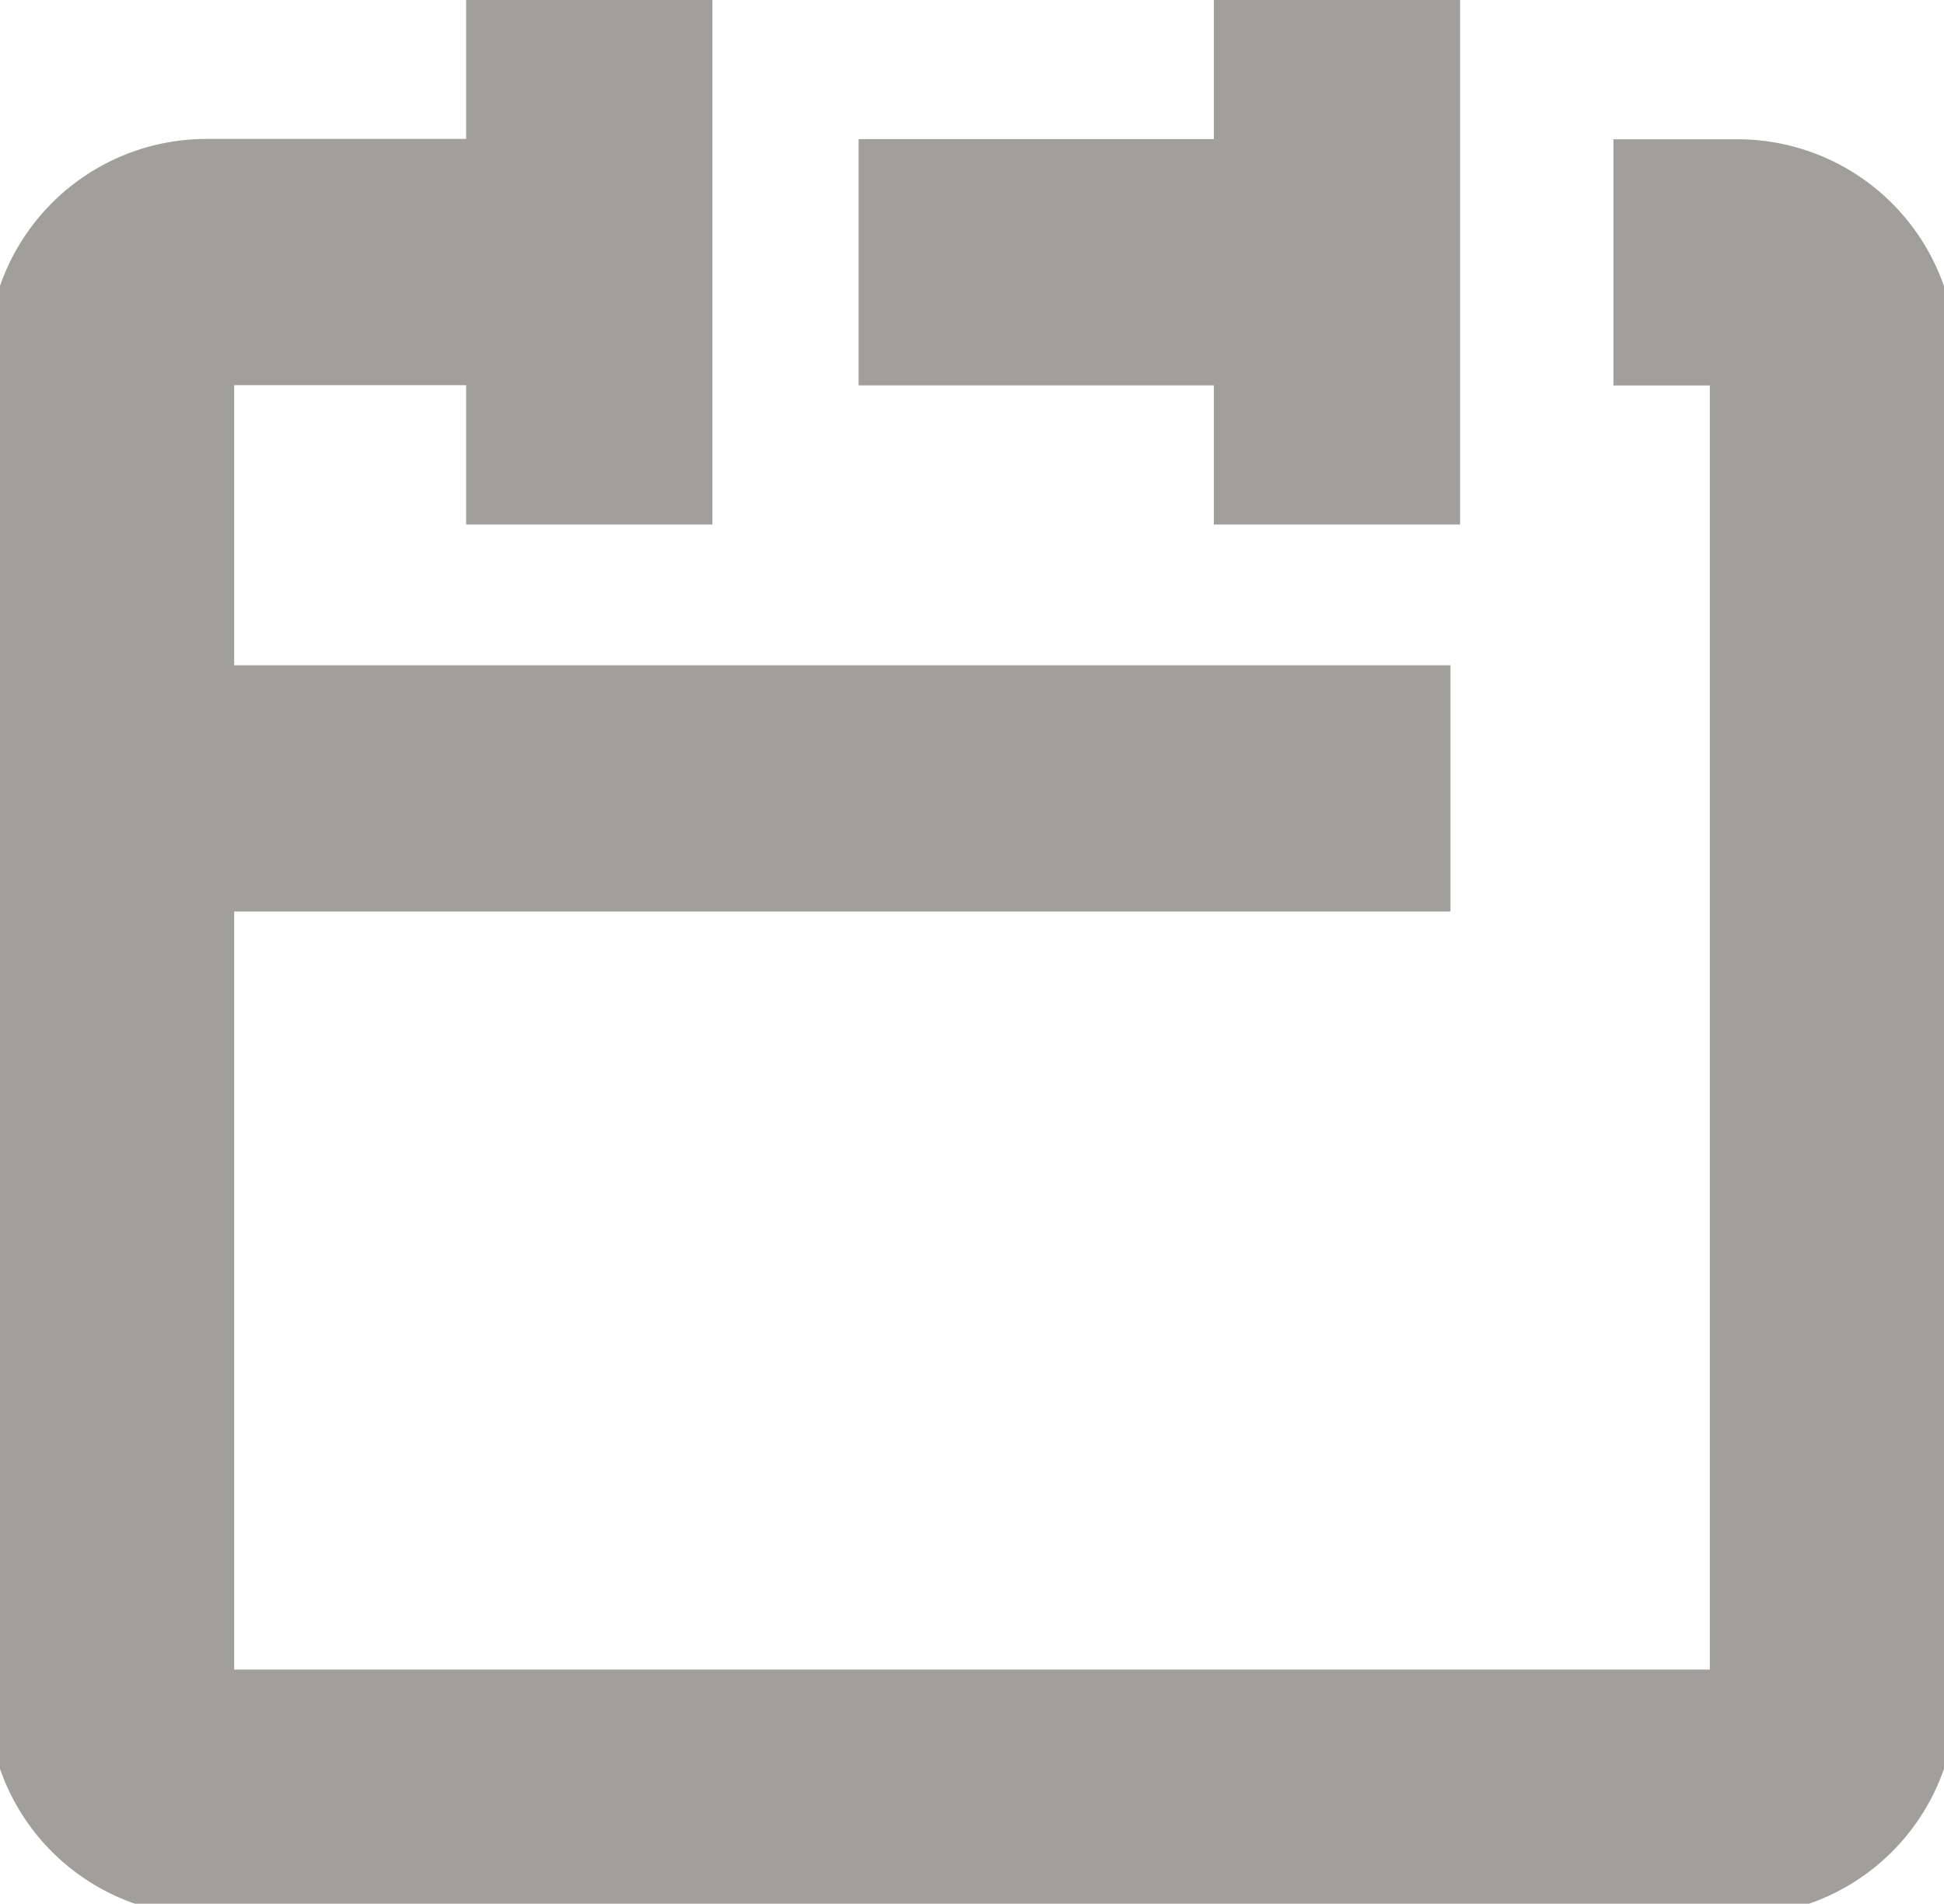 <svg xmlns="http://www.w3.org/2000/svg" width="44.751" height="43.831" viewBox="0 0 44.751 43.831"><defs><clipPath id="a"><path fill="none" d="M0 0h44.751v43.831H0z" data-name="長方形 129"/></clipPath></defs><g data-name="グループ 51"><g fill="none" stroke="#a09f9b" stroke-width="5.669" clip-path="url(#a)" data-name="グループ 42" transform="translate(0 0) translate(0 0)"><path d="M13.566 6.033h-8.81a2.2 2.2 0 0 0-2.2 2.2v30.842a2.2 2.2 0 0 0 2.2 2.2h35.239a2.2 2.2 0 0 0 2.2-2.2V8.241a2.2 2.2 0 0 0-2.2-2.2h-2.854" data-name="パス 47"/><path d="M19.765 6.038h11.013" data-name="線 22"/><path d="M13.565 0v12.076" data-name="線 23"/><path d="M30.777 0v12.076" data-name="線 24"/><path d="M2.553 18.152h30.836" data-name="線 25"/></g></g></svg>